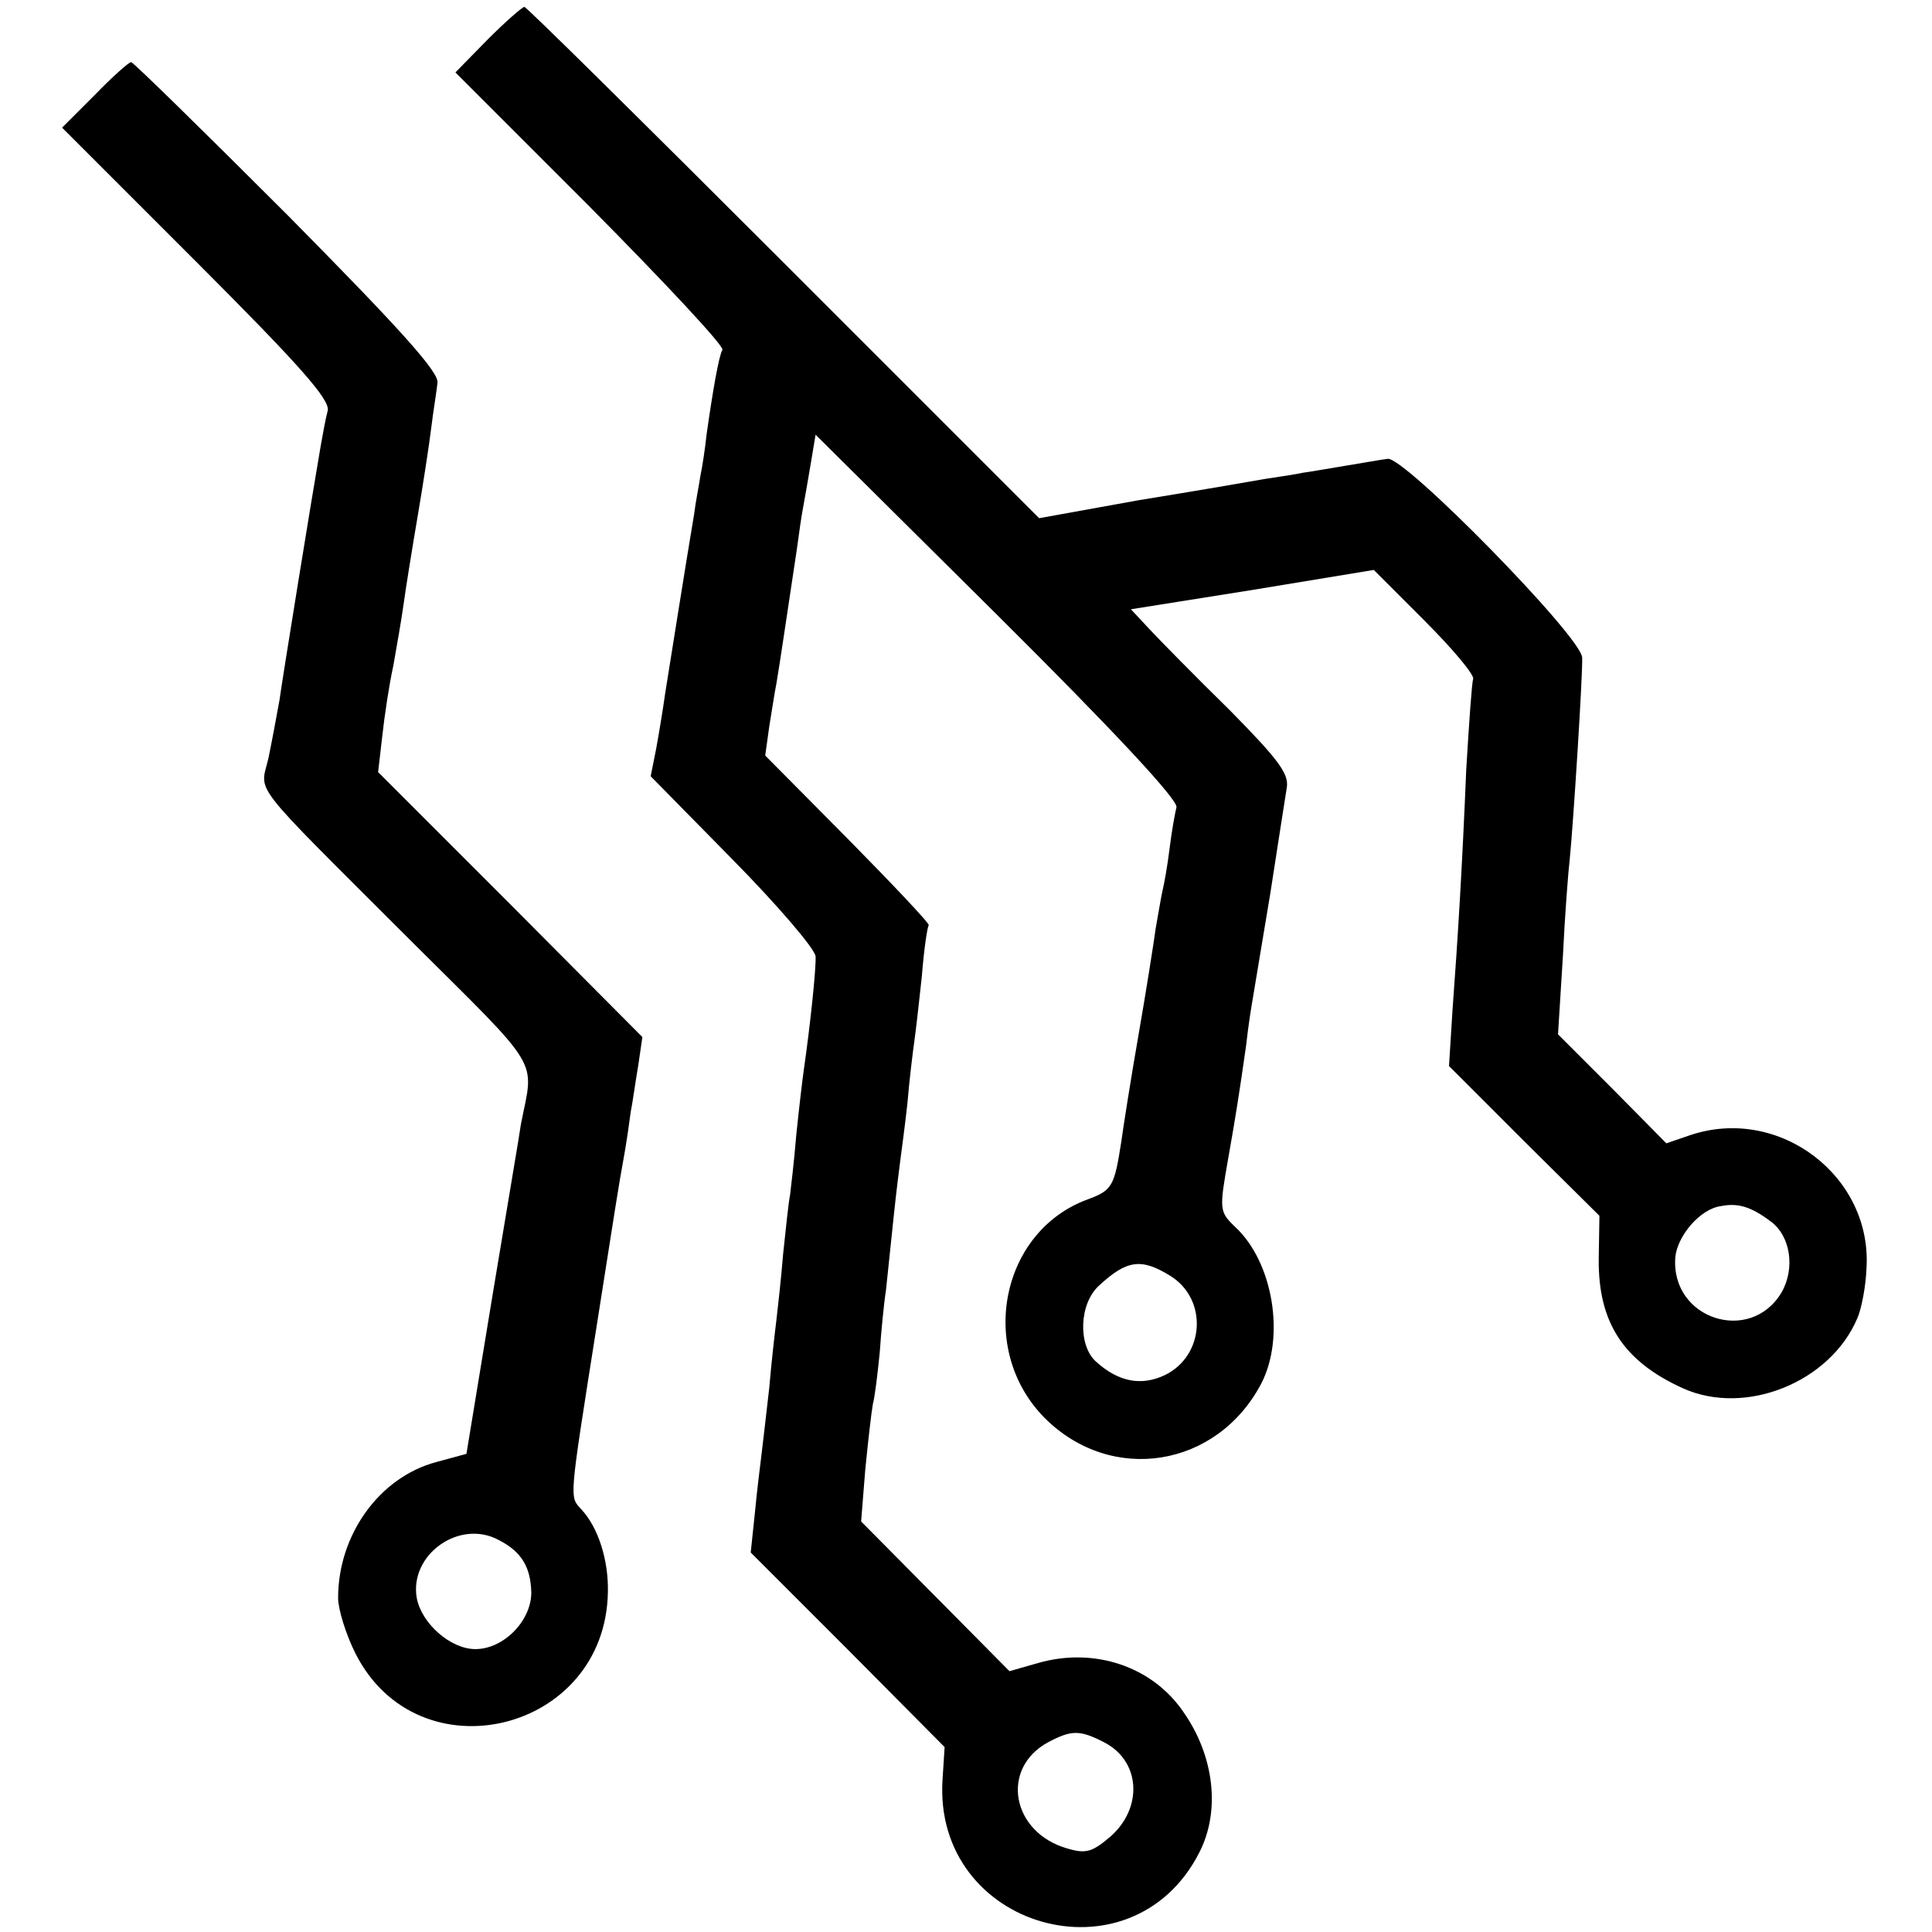 <?xml version="1.0" standalone="no"?>
<!DOCTYPE svg PUBLIC "-//W3C//DTD SVG 20010904//EN"
 "http://www.w3.org/TR/2001/REC-SVG-20010904/DTD/svg10.dtd">
<svg version="1.0" xmlns="http://www.w3.org/2000/svg"
 width="280pt" height="280pt" viewBox="0 0 280 280"
 preserveAspectRatio="xMidYMid meet">
<g transform="translate(0,280) scale(0.1,-0.1)"
fill="#000000" stroke="none">
<path d="M707 2743 l-47 -48 196 -196 c108 -109 194 -201 191 -206 -5 -8 -14
-59 -23 -123 -2 -19 -6 -46 -9 -60 -2 -14 -7 -38 -9 -55 -12 -71 -36 -223 -42
-260 -3 -22 -9 -58 -13 -80 l-8 -40 119 -121 c65 -66 119 -129 120 -140 1 -17
-8 -102 -17 -164 -2 -14 -7 -56 -11 -95 -3 -38 -8 -78 -9 -87 -2 -9 -6 -47
-10 -85 -3 -37 -8 -81 -10 -98 -2 -16 -7 -59 -10 -95 -4 -36 -9 -78 -11 -95
-2 -16 -7 -56 -10 -88 l-6 -57 141 -141 140 -141 -3 -47 c-14 -216 274 -298
372 -106 31 60 22 140 -23 204 -45 66 -129 94 -210 71 l-42 -12 -107 108 -108
109 6 75 c4 41 9 84 11 95 3 11 7 45 10 75 2 30 6 71 9 90 2 19 7 67 11 105 4
39 9 77 10 85 1 8 6 44 10 80 3 36 8 76 10 90 2 14 7 57 11 95 3 39 8 72 10
74 2 2 -51 58 -117 125 l-120 121 6 43 c4 24 8 51 10 60 5 29 16 104 30 197 3
23 7 50 9 60 2 11 7 39 11 63 l7 42 264 -262 c170 -169 262 -268 259 -278 -2
-8 -7 -35 -10 -60 -3 -25 -8 -52 -10 -60 -2 -8 -6 -33 -10 -55 -3 -22 -14 -92
-25 -155 -11 -63 -22 -133 -25 -155 -10 -64 -13 -70 -48 -83 -127 -46 -161
-218 -63 -317 97 -97 250 -72 314 50 35 68 17 176 -38 227 -23 22 -23 25 -10
99 11 62 16 94 26 164 3 28 8 59 10 70 2 11 13 79 25 150 11 72 22 141 24 154
3 20 -13 41 -83 112 -48 47 -100 100 -115 116 l-28 30 176 28 176 29 73 -73
c41 -41 73 -79 71 -85 -2 -6 -6 -65 -10 -131 -6 -144 -12 -242 -20 -350 l-5
-80 109 -109 109 -108 -1 -62 c-1 -93 36 -149 122 -188 91 -41 214 9 253 102
6 14 12 46 13 71 9 134 -126 237 -255 194 l-35 -12 -78 79 -79 79 7 112 c3 62
8 126 10 142 5 49 19 268 18 292 -1 30 -259 293 -282 288 -9 -1 -36 -6 -61
-10 -25 -4 -52 -9 -61 -10 -9 -2 -34 -6 -55 -9 -22 -4 -104 -18 -184 -31
l-144 -26 -371 371 c-203 203 -372 370 -375 370 -3 0 -27 -21 -53 -47z m1859
-1713 c29 -21 36 -68 16 -103 -45 -76 -161 -39 -154 51 3 31 36 70 66 74 25 5
44 -1 72 -22z m-870 -79 c55 -34 50 -116 -8 -144 -34 -16 -67 -10 -100 20 -26
24 -24 84 5 110 40 37 61 40 103 14z m-96 -676 c53 -27 57 -95 9 -137 -26 -22
-35 -25 -62 -17 -81 23 -98 116 -28 154 34 18 46 18 81 0z"/>
<path d="M137 2662 l-47 -47 195 -195 c151 -151 193 -199 190 -215 -3 -11 -7
-33 -10 -50 -13 -75 -55 -334 -60 -370 -4 -22 -11 -60 -16 -84 -12 -52 -31
-27 204 -262 195 -194 181 -171 162 -268 -1 -9 -20 -120 -41 -247 l-38 -231
-44 -12 c-82 -22 -142 -105 -142 -197 0 -16 11 -52 25 -80 91 -181 363 -115
366 89 1 46 -14 93 -38 119 -18 20 -19 8 22 268 27 171 30 193 40 248 3 17 7
44 9 60 3 15 7 45 11 68 l6 41 -191 192 -192 192 6 52 c3 28 10 75 16 102 5
28 12 68 15 90 3 22 12 78 20 125 8 47 17 105 20 130 3 25 8 54 9 65 3 15 -53
77 -217 243 -122 122 -224 222 -227 222 -3 0 -27 -21 -53 -48z m586 -2094 c33
-17 46 -39 47 -76 0 -41 -40 -82 -81 -82 -36 0 -78 37 -85 74 -11 63 62 115
119 84z"/>
</g>
</svg>
